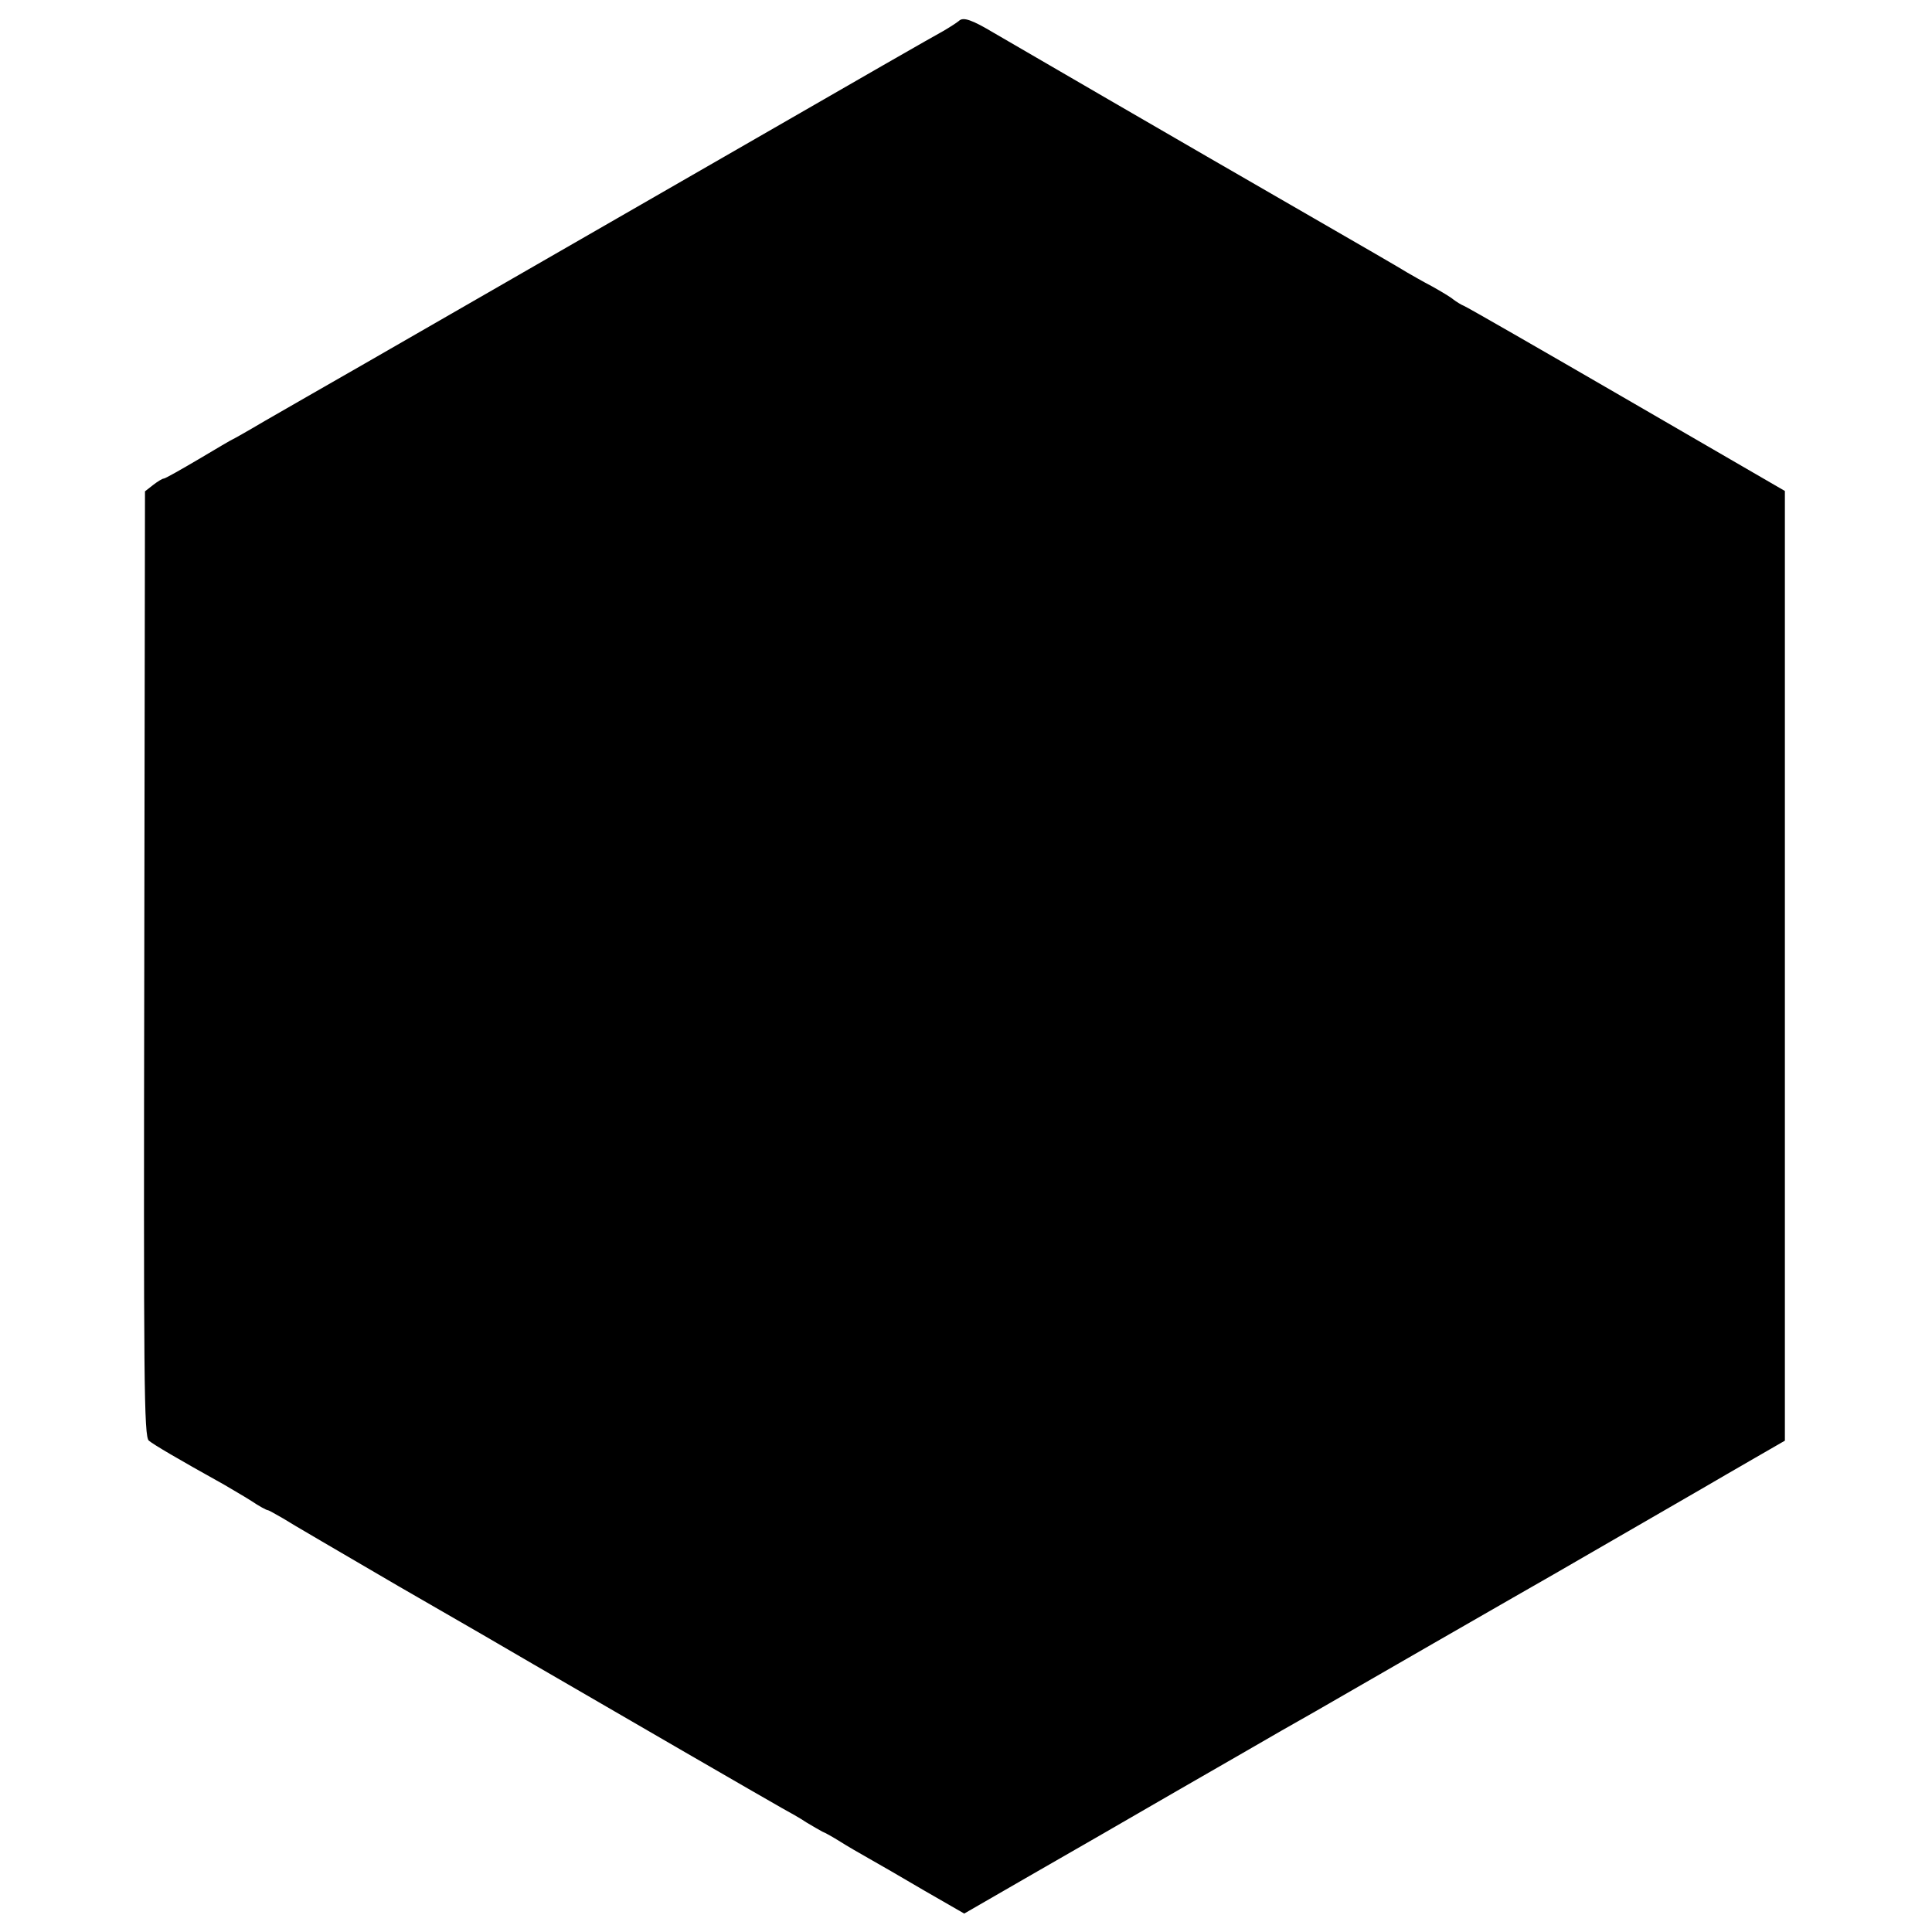 <?xml version="1.0" standalone="no"?>
<!DOCTYPE svg PUBLIC "-//W3C//DTD SVG 20010904//EN"
 "http://www.w3.org/TR/2001/REC-SVG-20010904/DTD/svg10.dtd">
<svg version="1.0" xmlns="http://www.w3.org/2000/svg"
 width="545pt" height="545pt" viewBox="0 0 545 545"
 preserveAspectRatio="xMidYMid meet">
<g transform="translate(0,545) scale(0.1,-0.1)"
fill="#000000" stroke="none">
<path d="M2705 5391 c-6 -5 -26 -18 -45 -29 -19 -10 -258 -147 -530 -304 -485
-279 -707 -407 -1100 -633 -107 -61 -235 -135 -284 -163 -49 -29 -90 -52 -91
-52 -1 0 -44 -25 -94 -55 -51 -30 -95 -55 -99 -55 -4 0 -17 -8 -30 -18 l-23
-18 -2 -1332 c-2 -1182 -1 -1335 13 -1346 13 -11 79 -50 212 -124 20 -12 55
-32 77 -46 22 -15 43 -26 46 -26 3 0 22 -11 43 -23 20 -13 168 -99 327 -192
160 -92 331 -191 380 -220 222 -129 664 -385 700 -405 22 -12 54 -30 70 -41
17 -10 37 -22 45 -26 8 -3 31 -16 50 -28 19 -12 55 -33 80 -47 25 -14 96 -55
157 -91 l113 -65 182 105 c101 58 289 166 418 241 129 74 262 151 295 170 33
19 76 43 95 54 19 11 170 98 335 193 165 95 317 182 338 194 35 20 258 149
417 241 36 21 103 60 150 87 l85 49 0 1339 0 1340 -445 258 c-245 142 -452
261 -460 264 -8 3 -22 12 -30 18 -8 7 -35 23 -60 37 -25 13 -56 31 -70 39 -14
9 -133 78 -265 154 -394 227 -846 490 -901 522 -62 37 -87 46 -99 34z"/>
</g>
</svg>
